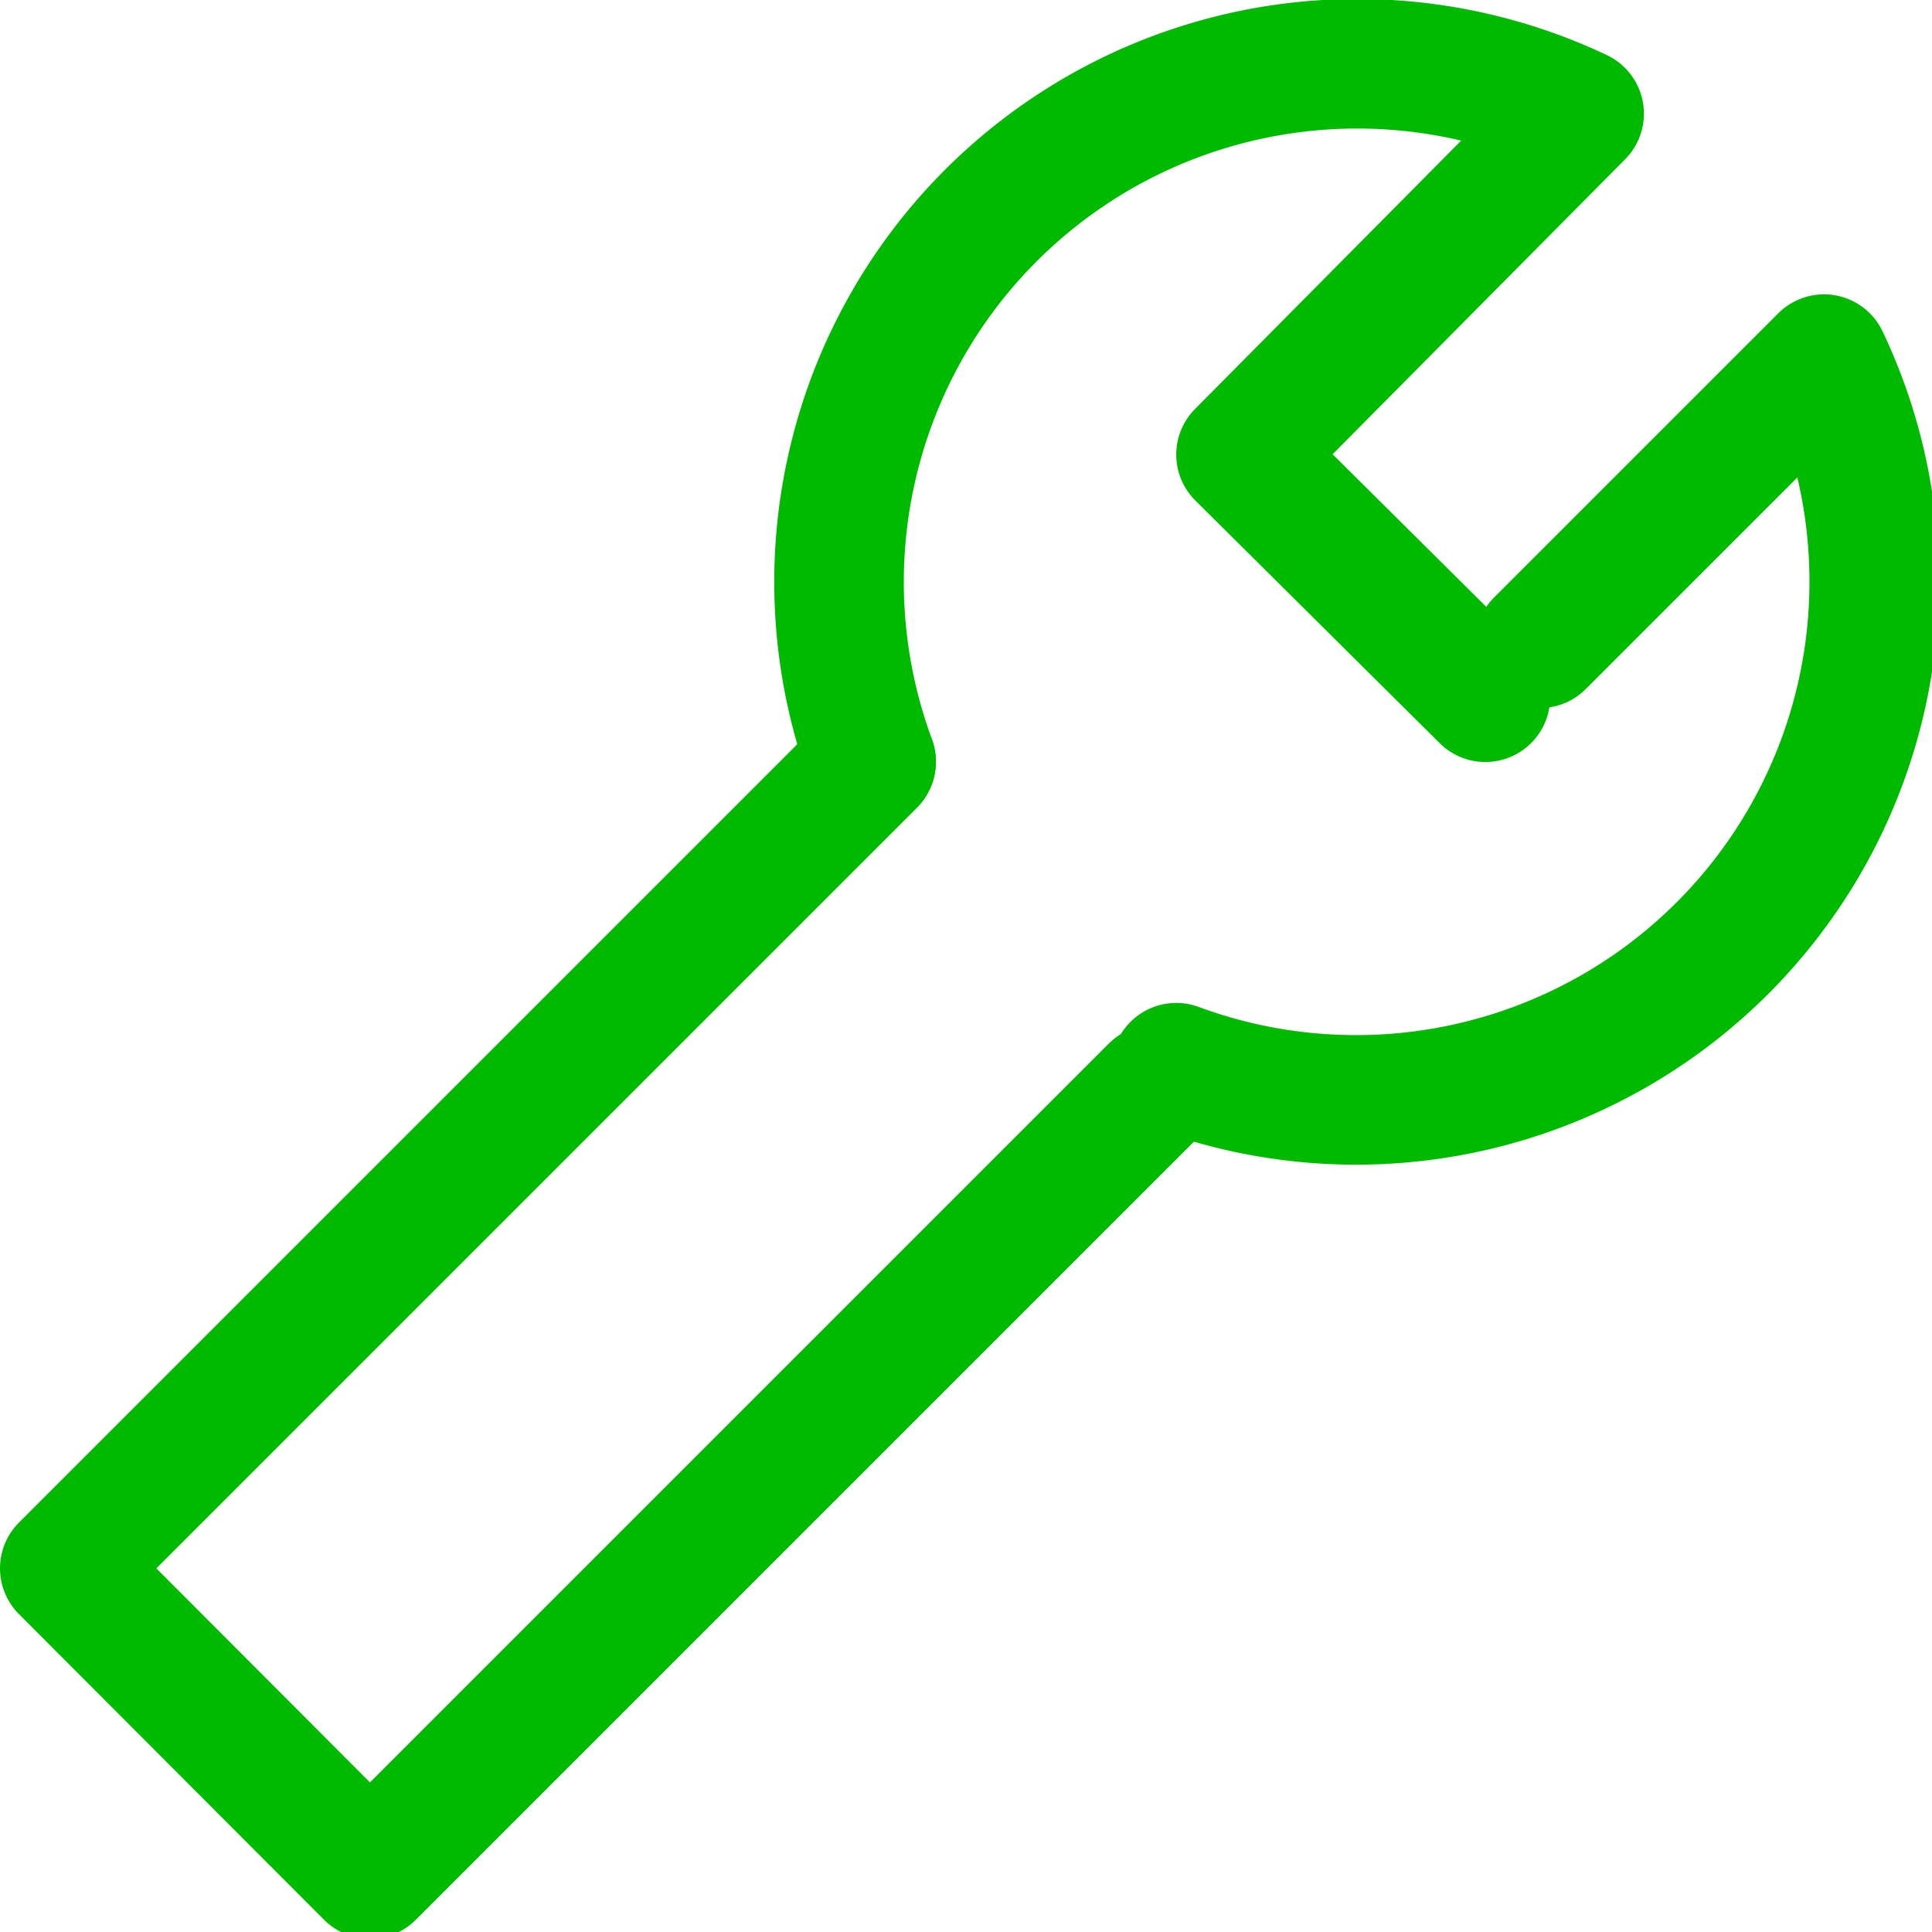 <svg xmlns="http://www.w3.org/2000/svg" viewBox="0 0 34 34"><defs><style>.cls-1{fill:none;stroke:#00ba00;stroke-linecap:round;stroke-linejoin:round;stroke-width:2.28px;}</style></defs><g id="レイヤー_2" data-name="レイヤー 2"><g id="obj"><g id="icon_data" data-name="icon data"><path class="cls-1" d="M26.14,12.27,21.84,8,27.79,2a9.12,9.12,0,0,0-12.46,11.4"/><path class="cls-1" d="M20.7,18.79A9.12,9.12,0,0,0,32.1,6.32l-5,5"/><polyline class="cls-1" points="15.33 13.41 1.14 27.6 6.51 32.98 20.32 19.17"/></g></g></g></svg>